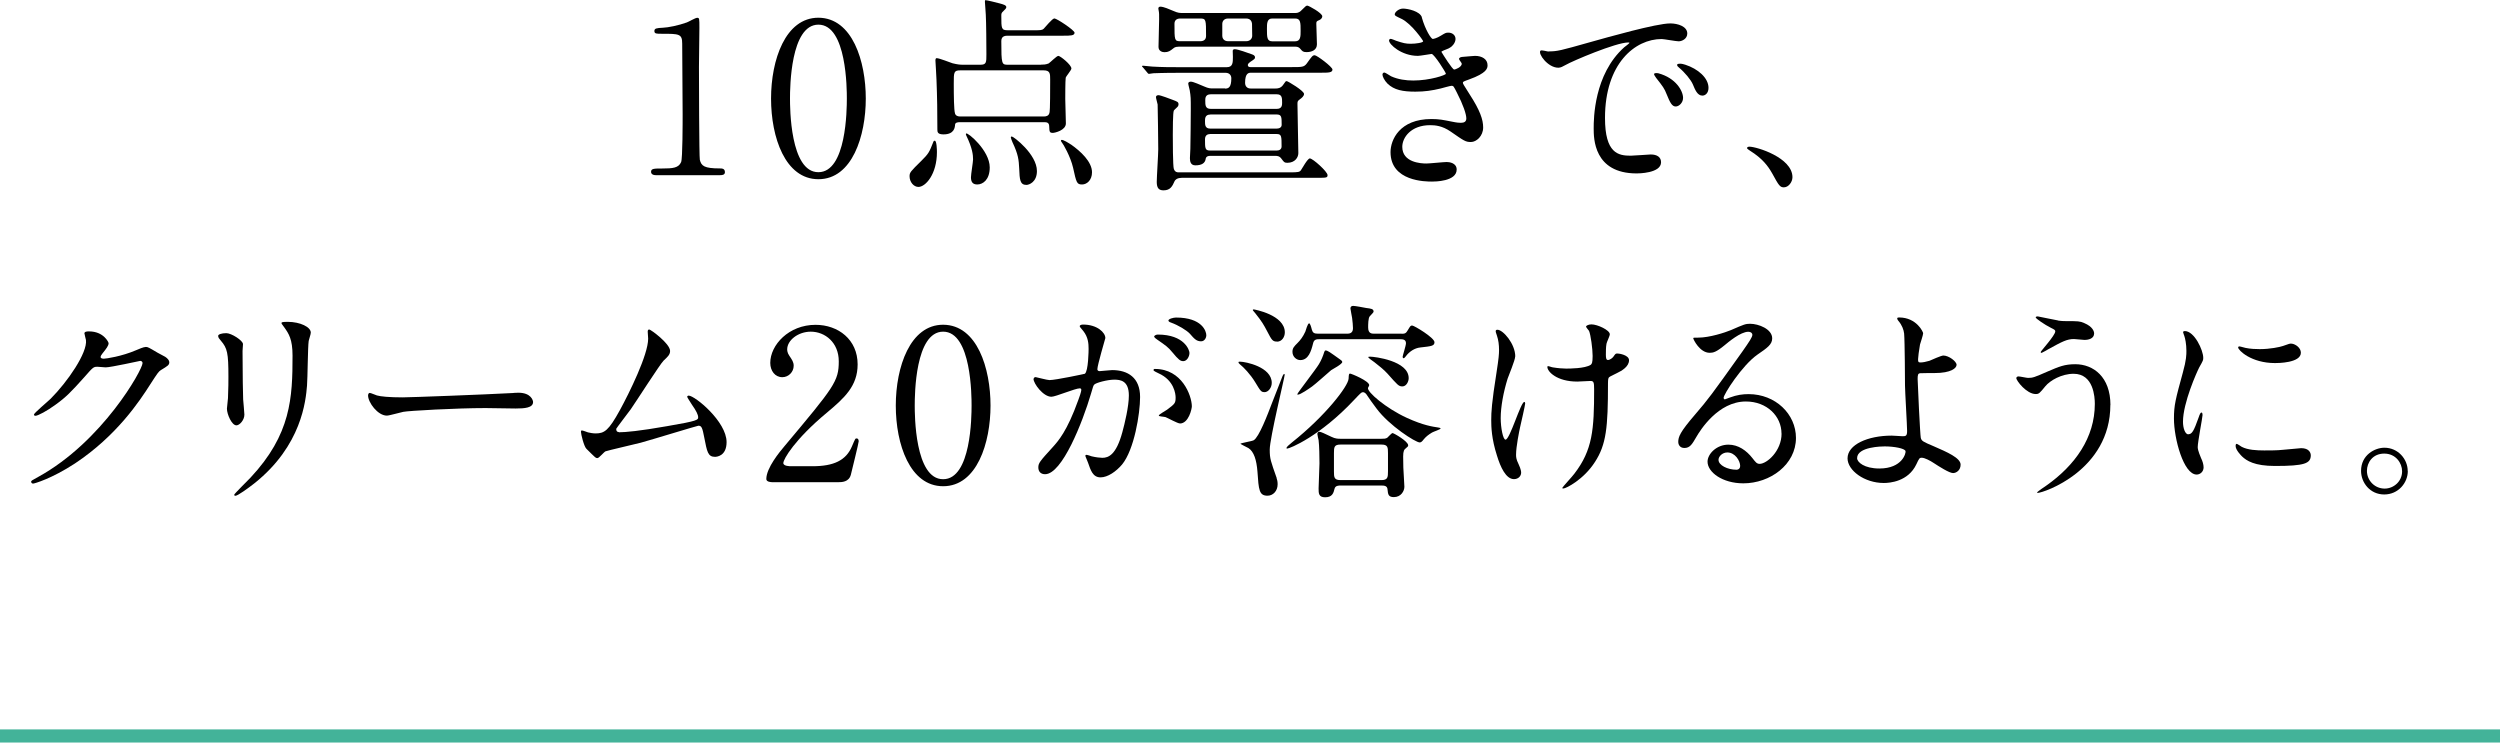 <?xml version="1.0" encoding="UTF-8"?><svg id="_イヤー_2" xmlns="http://www.w3.org/2000/svg" viewBox="0 0 285 84.65"><defs><style>.cls-1{fill:none;stroke:#43b399;stroke-miterlimit:10;stroke-width:1.5px;}</style></defs><g id="beta2_line2"><line class="cls-1" y1="83.9" x2="285" y2="83.9"/></g><g id="beta2_answ"><g><path d="M74.77,19.97c-.53,0-.55-.31-.55-.38,0-.38,.36-.38,1.22-.38,1.3,0,1.92-.07,2.21-.74,.17-.41,.17-4.63,.17-5.47,0-1.15-.05-6.75-.05-8.02,0-1.13-.34-1.13-2.35-1.13-.58,0-.82,0-.82-.31s.24-.34,.98-.38c.58-.02,1.78-.26,2.71-.6,.17-.05,.98-.53,1.18-.53,.26,0,.26,.07,.26,1.15,0,.65-.05,3.75-.05,4.46,0,1.1,.02,10.32,.1,10.58,.17,.7,.5,.98,2.28,.98,.22,0,.58,0,.58,.43,0,.34-.38,.34-.6,.34h-7.27Z"/><path d="M93.3,20.43c-3.79,0-5.4-4.78-5.4-9.19s1.63-9.22,5.4-9.22c3.89,.02,5.4,4.99,5.4,9.22s-1.54,9.19-5.4,9.19Zm0-17.62c-3.19,0-3.24,7.2-3.24,8.42,0,.98,0,8.42,3.24,8.4,3.19,0,3.24-7.15,3.24-8.4,0-1.01,0-8.42-3.24-8.42Z"/><path d="M106.81,17.33c0,2.54-1.3,3.98-2.11,3.98-.53,0-1.01-.55-1.01-1.22,0-.43,.12-.55,1.34-1.75,.82-.82,.89-.94,1.37-2.16,.02-.1,.1-.14,.17-.14,.22,.02,.24,1.08,.24,1.3Zm11.88-9.96c.24,0,.53,0,.86-.14,.19-.12,.91-.86,1.1-.86,.22,0,1.49,1.01,1.49,1.44,0,.19-.62,.89-.65,1.06-.05,.36-.05,2.18-.05,2.42,0,.43,.07,2.66,.07,2.78,0,.79-1.27,1.08-1.49,1.08-.41,0-.38-.19-.41-.74,0-.48-.34-.48-.58-.48h-9.62c-.17,0-.5,.02-.53,.26-.02,.31-.07,1.13-1.32,1.13-.7,0-.7-.29-.7-.58,0-1.99-.02-3.65-.1-5.64,0-.36-.12-1.99-.12-2.18,0-.1,0-.29,.14-.29,.31,0,1.54,.5,1.8,.58,.58,.14,.84,.17,1.2,.17h1.97c.7,0,.7-.26,.7-1.2s-.02-3.7-.07-4.51c0-.24-.1-1.27-.1-1.46,0-.1,0-.19,.07-.19,.17,0,1.32,.29,1.58,.36,.46,.12,.79,.22,.79,.43,0,.12-.1,.24-.31,.43-.24,.22-.26,.29-.26,.55,0,1.49,0,1.66,.77,1.66h2.76c.98,0,1.1,0,1.3-.17,.19-.19,.98-1.18,1.22-1.18,.26,0,2.3,1.34,2.3,1.63,0,.34-.48,.34-1.27,.34h-6.31c-.26,0-.77,0-.77,.6,0,2.69,.05,2.71,.77,2.71h3.74Zm-9.22,.65c-.74,0-.74,.22-.74,1.49,0,1.44,.02,3.05,.14,3.41,0,.07,.1,.36,.6,.36h9.53c.26,0,.53-.07,.62-.36,.05-.12,.1-.24,.1-3.84,0-.67,0-1.06-.74-1.06h-9.5Zm3.36,11.07c0,1.39-.77,1.94-1.42,1.94-.5,0-.72-.26-.72-.82,0-.34,.24-1.75,.24-2.04,0-.5-.07-1.27-.77-2.71-.05-.07-.07-.19-.02-.24,.17-.17,2.69,1.94,2.69,3.86Zm2.52-3.53c.19,0,2.86,2.02,2.86,3.94,0,1.25-.89,1.58-1.2,1.58-.74,0-.77-.62-.82-1.85-.05-1.01-.1-1.61-.77-3.02-.02-.07-.24-.55-.17-.6,.02-.05,.07-.05,.1-.05Zm6.74,.91c1.1,.77,2.4,1.97,2.4,3.17,0,.89-.58,1.39-1.13,1.39-.6,0-.65-.19-1.03-1.92-.29-1.27-1.15-2.74-1.25-2.83-.05-.05-.19-.24-.1-.31,.14-.14,.96,.41,1.1,.5Z"/><path d="M139.65,10.1c.41,0,.72-.14,.72-1.18,0-.36-.24-.62-.65-.62h-5.21c-2.11,0-2.78,.05-3.02,.05-.07,.02-.43,.07-.5,.07-.1,0-.14-.07-.22-.17l-.46-.55c-.1-.1-.12-.12-.12-.14,0-.05,.05-.07,.1-.07,.17,0,.91,.1,1.06,.1,1.18,.07,2.16,.07,3.29,.07h5.21c.7,0,.7-.53,.7-1.18,0-.1-.02-.6-.02-.7,.02-.17,.19-.17,.26-.17,.31,0,1.51,.43,1.92,.58,.19,.07,.36,.14,.36,.36,0,.14-.05,.19-.53,.5-.1,.07-.29,.22-.29,.36,0,.19,.14,.24,.29,.24h4.75c1.13,0,1.37,0,1.68-.41,.6-.84,.67-.94,.91-.94s2.02,1.32,2.02,1.63c0,.36-.48,.36-1.3,.36h-7.94c-.29,0-.72,0-.72,1.15,0,.38,.22,.65,.62,.65h2.86c.19,0,.6,0,.89-.46,.24-.36,.26-.38,.38-.38s1.97,1.1,1.97,1.46c0,.24-.26,.46-.46,.6-.26,.19-.29,.24-.29,.53,0,.89,.1,4.82,.1,5.62,0,.46-.36,1.1-1.25,1.1-.34,0-.38-.07-.65-.43-.24-.36-.53-.36-.72-.36h-7.44c-.46,0-.5,.29-.5,.34-.07,.46-.41,.74-1.18,.74-.53,0-.62-.43-.62-.82,0-.07,.05-.89,.05-1.06,.02-.17,.05-4.22,.05-4.51,0-1.27,0-1.42-.12-2.16-.02-.12-.17-.65-.17-.77,0-.19,.19-.22,.31-.22,.26,0,1.1,.38,1.51,.55,.48,.22,.72,.22,.96,.22h1.42Zm-4.97,10.18c-.53,0-.72,.26-.77,.36-.26,.58-.48,1.06-1.27,1.06-.53,0-.77-.26-.77-.96,0-.53,.17-3.14,.17-3.72,0-.43-.05-4.97-.07-5.11-.02-.12-.19-.7-.19-.84s.12-.22,.29-.22c.22,0,1.3,.41,1.61,.53,.5,.19,.67,.24,.67,.5,0,.05,0,.12-.05,.22-.02,.07-.43,.41-.48,.5-.12,.19-.12,2.33-.12,2.78,0,.5,0,3.6,.12,3.89,.14,.38,.41,.38,.58,.38h12.67c.94,0,1.08-.05,1.22-.22,.14-.19,.77-1.37,1.03-1.37,.34,0,2.02,1.51,2.02,1.9,0,.31-.12,.31-1.27,.31h-15.39Zm-.31-14.95c-.19,0-.41,0-.62,.19-.36,.29-.55,.43-1.01,.43-.26,0-.67-.14-.67-.6,0-.43,.07-2.62,.07-3.12,0-.6,0-.74-.02-.84,0-.07-.07-.34-.07-.41,0-.19,.14-.22,.24-.22,.36,0,1.01,.29,1.51,.5,.48,.22,.74,.22,.96,.22h12.89c.17,0,.43,0,.72-.31,.48-.48,.53-.53,.67-.53s1.7,.84,1.7,1.22c0,.19-.17,.36-.34,.43-.29,.12-.34,.14-.34,.41,0,.34,.07,1.99,.07,2.35,0,.65-.58,.89-1.18,.89-.41,0-.48-.1-.7-.36-.14-.17-.31-.26-.55-.26h-13.35Zm.19-3.22c-.41,0-.67,.19-.67,.6,0,1.87,0,1.99,.67,1.99h2.26c.41,0,.67-.19,.67-.6,0-1.87,0-1.99-.67-1.99h-2.26Zm3.41,10.95c-.6,0-.6,.46-.6,.74,0,.43,0,.86,.6,.86h7.56c.58,0,.58-.38,.58-.43,0-.89,0-1.18-.58-1.18h-7.56Zm-.05,2.23c-.36,0-.55,.22-.55,.6,0,.98,0,1.27,.55,1.27h7.63c.55,0,.55-.41,.55-.46,0-1.15,0-1.42-.55-1.42h-7.63Zm.1-4.54c-.62,0-.62,.46-.62,.7,0,.53,0,.96,.62,.96h7.54c.6,0,.6-.46,.6-.7,0-.53,0-.96-.6-.96h-7.54Zm1.99-8.64c-.5,0-.67,.34-.67,.62v1.37c0,.19,.12,.6,.67,.6h2.04c.5,0,.7-.34,.7-.62,0-.14-.02-1.34-.02-1.37-.02-.19-.12-.6-.67-.6h-2.04Zm5.02,0c-.6,0-.6,.58-.6,1.18,0,.94,0,1.42,.6,1.42h2.62c.62,0,.62-.58,.62-1.18,0-.94,0-1.42-.62-1.42h-2.62Z"/><path d="M162.08,1.97c.41,1.46,1.08,2.47,1.25,2.47,.1,0,.5-.1,.94-.38,.48-.29,.55-.34,.84-.34,.48,0,.82,.31,.82,.72,0,.38-.31,.94-1.03,1.18-.07,.02-.58,.22-.58,.29,.17,.29,1.25,2.02,1.46,2.02,.1,0,.86-.26,.86-.67,0-.1-.31-.43-.31-.53,0-.19,.24-.22,.34-.24,.86-.07,1.34-.12,1.49-.12,.79,0,1.42,.38,1.42,1.06,0,.34-.05,.89-2.11,1.63-.62,.22-.7,.26-.7,.36,0,.12,.02,.17,.77,1.34,1.18,1.82,1.54,2.88,1.54,3.77,0,.98-.77,1.66-1.39,1.66s-.77-.12-2.33-1.2c-.94-.65-1.75-.72-2.33-.72-2.16,0-3.17,1.39-3.17,2.47,0,1.78,2.11,1.9,2.74,1.9,.38,0,1.99-.17,2.33-.17,.29,0,1.13,.1,1.13,.86,0,1.37-2.52,1.37-2.81,1.37-.7,0-4.73,0-4.73-3.36,0-1.39,1.03-3.77,4.66-3.77,.89,0,1.34,.1,2.3,.29,.67,.14,.89,.14,1.06,.14,.36,0,.62-.12,.62-.5,0-.48-.36-1.56-1.08-2.95-.36-.7-.38-.77-.6-.77-.14,0-1.06,.26-1.25,.31-1.01,.24-1.8,.36-2.88,.36-1.44,0-2.42-.19-3.17-.91-.38-.38-.58-.84-.58-1.03,0-.17,.12-.24,.22-.24,.12,0,.65,.38,.77,.43,.79,.36,1.68,.48,2.52,.48,1.9,0,3.72-.62,3.72-.77s-1.34-2.26-1.63-2.26c-.05,0-1.32,.22-1.56,.22-1.87,0-3.29-1.3-3.29-1.75,0-.07,.05-.19,.19-.19,.1,0,.55,.19,.62,.22,.79,.26,1.08,.34,1.66,.34s1.42-.12,1.42-.29c0-.07-1.3-1.97-2.45-2.54-.7-.34-.79-.36-.79-.53,0-.24,.46-.65,.94-.65,.53,0,1.94,.29,2.16,1.01Z"/><path d="M176.53,5.86c1.01,0,1.37-.1,4.66-1.03,2.14-.6,7.63-2.16,9.22-2.16,.86,0,1.94,.34,1.94,1.15,0,.62-.62,.89-.98,.89-.31,0-1.68-.26-1.94-.26-3.05,0-6.46,2.81-6.46,9,0,4.03,1.51,4.3,2.93,4.3,.36,0,2.06-.14,2.28-.14,.74,0,1.18,.31,1.18,.89,0,1.27-2.64,1.27-2.78,1.27-4.9,0-4.9-4.01-4.9-5.14,0-1.06,.02-6.14,3.48-9.24,.1-.07,.6-.46,.6-.5s-.1-.05-.14-.05c-1.39,0-6.36,2.11-7.15,2.57-.31,.17-.55,.31-.82,.31-1.2,0-2.35-1.61-2.04-1.94,.1-.12,.79,.1,.94,.1Zm15.34,5.3c0,.55-.46,.98-.84,.98-.43,0-.65-.46-1.03-1.39-.26-.67-.43-.89-1.2-1.87-.07-.1-.24-.34-.24-.43,0-.12,.26-.14,.48-.1,2.04,.55,2.83,2.04,2.83,2.81Zm2.9-1.15c0,.62-.38,.89-.7,.89-.58,0-.84-.7-1.08-1.27-.22-.53-.94-1.39-1.58-1.92-.12-.1-.22-.19-.22-.31,0-.14,.26-.14,.34-.14,.19,0,.46,.07,.6,.12,1.42,.46,2.64,1.49,2.64,2.64Z"/><path d="M203.41,21.36c-.5,0-.6-.17-1.39-1.61-.48-.84-1.1-1.68-2.52-2.57-.07-.05-.34-.22-.34-.29s.07-.17,.26-.17c.84,0,4.92,1.25,4.92,3.48,0,.58-.48,1.15-.94,1.15Z"/><path d="M9.62,38.02c0-.24,.34-.24,.53-.24,1.68,0,2.23,1.25,2.23,1.34,0,.29-.24,.6-.72,1.2-.12,.17-.19,.26-.19,.38,0,.19,.29,.19,.38,.19,.24,0,2.02-.26,3.65-.96,.29-.12,.86-.38,1.13-.38,.22,0,.34,.07,1.32,.65,.14,.07,.77,.41,.89,.48,.26,.17,.46,.41,.46,.6,0,.34-.17,.43-.96,.91-.26,.17-.36,.31-1.2,1.61-1.22,1.92-3.82,5.86-8.59,9.03-2.64,1.73-4.63,2.3-4.78,2.3-.12,0-.22-.1-.22-.22,0-.1,.07-.14,.82-.55,7.32-4.03,11.88-12.22,11.88-12.96,0-.22-.19-.26-.26-.26-.05,0-3.36,.74-3.94,.74-.14,0-.79-.07-.94-.07-.46,0-.5,.05-1.51,1.2-1.46,1.63-2.06,2.26-3.26,3.12-.98,.72-2.02,1.27-2.3,1.27-.12,0-.17-.07-.17-.14,0-.17,1.61-1.51,1.9-1.8,1.94-1.94,4.22-5.26,4.03-6.7-.02-.12-.17-.65-.17-.74Z"/><path d="M25.8,37.98c.58,0,1.9,.84,1.9,1.25,0,.12-.05,.67-.05,.79,0,2.78,.05,4.94,.07,5.52,.02,.29,.14,1.49,.14,1.73,0,.62-.55,1.22-.91,1.22-.53,0-1.08-1.27-1.08-1.9,0-.19,.12-1.01,.12-1.2,.05-1.08,.05-2.02,.05-2.45,0-2.69-.12-3.24-.86-4.1-.19-.22-.31-.36-.31-.55,0-.17,.38-.31,.94-.31Zm6.6-.67c-.29-.38-.31-.43-.31-.48,0-.07,0-.14,.7-.14,1.44,0,2.64,.6,2.64,1.22,0,.22-.19,.7-.24,.96-.1,.65-.12,4.25-.19,5.09-.14,1.7-.6,6.84-6,11.14-.7,.55-1.9,1.42-2.16,1.42-.1,0-.14-.05-.14-.12,0-.1,1.56-1.63,1.85-1.94,4.63-4.94,4.8-9.12,4.8-13.92,0-1.87-.43-2.5-.94-3.22Z"/><path d="M58.56,44.79c.14,0,.41-.02,.53-.02,1.46,0,1.68,.89,1.68,1.06,0,.67-.98,.74-1.99,.74-.55,0-2.95-.05-3.43-.05-3.31,0-8.81,.31-9.38,.43-.29,.05-1.58,.43-1.87,.43-1.03,0-2.14-1.49-2.14-2.3,0-.14,.07-.29,.19-.29s.7,.26,.82,.29c.41,.12,1.39,.22,2.93,.22,.79,0,9.17-.31,12.67-.5Z"/><path d="M70.54,49.28c.74,0,2.35-.14,5.52-.7,3.53-.6,3.53-.72,3.53-1.01s-.22-.74-.7-1.42c-.19-.31-.55-.84-.55-.91s.07-.14,.17-.14c.7,0,4.32,2.95,4.32,5.3,0,1.61-1.15,1.68-1.32,1.68-.82,0-.91-.6-1.22-2.18-.22-1.15-.31-1.37-.67-1.37-.12,0-5.54,1.66-6.58,1.94-.65,.17-3.79,.89-4.01,.98-.17,.07-.74,.77-.91,.77-.22,0-.22-.02-1.27-1.06-.29-.29-.62-1.68-.62-1.92,0-.07,0-.17,.1-.17,.12,0,.6,.19,.7,.22,.19,.05,.58,.12,.86,.12,1.01,0,1.49-.31,2.78-2.66,1.06-1.94,3.22-6.31,3.22-8.14,0-.12-.05-.7-.05-.79,0-.12,.02-.26,.17-.26,.17,0,2.38,1.61,2.38,2.45,0,.41-.26,.65-.74,1.1-.38,.36-3.14,4.68-3.74,5.54-.26,.36-1.63,2.14-1.66,2.23-.02,.24,.1,.38,.31,.38Z"/><path d="M88.06,54.97c-.14,0-.7-.02-.7-.36,0-1.27,1.54-3.12,2.09-3.77,5.66-6.75,6.17-7.37,6.17-9.65,0-2.14-1.56-3.38-3.19-3.38-1.44,0-2.69,.98-2.69,2.02,0,.07,0,.38,.24,.72,.31,.46,.5,.72,.5,1.15,0,.7-.58,1.3-1.3,1.3-.82,0-1.37-.72-1.37-1.63,0-2.04,2.11-4.34,5.16-4.34,2.59,0,4.8,1.68,4.8,4.51,0,2.47-1.51,3.84-3.55,5.54-3.62,3.02-4.92,5.26-4.92,5.71,0,.36,.77,.36,.86,.36h2.47c2.42,0,3.82-.67,4.49-2.26,.38-.89,.38-.91,.53-.91,.24,0,.24,.29,.24,.34,0,.19-.77,3.29-.89,3.79-.22,.86-1.06,.86-1.44,.86h-7.51Z"/><path d="M107.52,55.43c-3.79,0-5.4-4.78-5.4-9.19s1.63-9.22,5.4-9.22c3.89,.02,5.4,4.99,5.4,9.22s-1.54,9.19-5.4,9.19Zm0-17.62c-3.19,0-3.24,7.2-3.24,8.42,0,.98,0,8.42,3.24,8.4,3.19,0,3.24-7.15,3.24-8.4,0-1.01,0-8.42-3.24-8.42Z"/><path d="M117.84,43.18c0-.1,.1-.19,.22-.19,.07,0,1.32,.34,1.58,.34,.7,0,3.98-.7,4.03-.72,.41-.29,.43-2.71,.43-2.83,0-.62-.05-1.34-.6-2.04-.36-.43-.41-.48-.41-.55,0-.17,.29-.19,.38-.19,1.61,0,2.54,.91,2.54,1.54,0,.02-.91,3.1-.91,3.55,0,.14,.1,.22,.26,.22,.12,0,1.22-.12,1.42-.12,1.8,0,3.19,.86,3.19,3.07,0,1.9-.67,6.02-2.06,7.7-.67,.79-1.63,1.46-2.45,1.46-.89,0-1.13-.84-1.42-1.66-.05-.17-.31-.72-.31-.79s.05-.12,.12-.12c.1,0,.53,.14,.6,.17,.5,.12,.98,.17,1.22,.17,.7,0,1.58-.34,2.28-2.93,.26-.96,.74-2.9,.74-4.18,0-1.68-.96-1.8-1.66-1.8-.77,0-2.14,.36-2.3,.58-.1,.12-.12,.22-.36,1.03-.96,3.26-3.29,9.17-5.23,9.17-.53,0-.77-.34-.77-.77,0-.5,.17-.7,1.61-2.28,.65-.72,1.66-1.82,2.95-5.42,.1-.24,.34-.96,.34-1.13,0-.07-.02-.19-.17-.19-.53,0-2.76,.96-3.24,.96-.94,0-2.04-1.51-2.04-2.04Zm16.66,5.09c-.26,0-1.37-.62-1.63-.72-.17-.05-.77-.07-.77-.17,0-.14,.79-.55,.94-.67,.89-.67,.98-.74,.98-1.39,0-.41-.17-1.97-1.94-2.76-.19-.1-.58-.26-.58-.36,0-.14,.1-.14,.17-.14,3.07,0,4.18,3.02,4.2,4.25,0,.29-.36,1.97-1.37,1.97Zm1.1-8.04c0,.41-.29,.94-.7,.94-.34,0-.53-.14-1.27-1.03-.48-.58-.72-.74-1.7-1.42-.12-.07-.36-.26-.36-.36,0-.07,.19-.22,.41-.22,3.07,0,3.62,1.8,3.62,2.09Zm1.92-2.02c0,.29-.19,.7-.6,.7-.53,0-.79-.31-1.27-.86-.38-.41-1.34-.98-2.14-1.27-.24-.07-.31-.17-.31-.24,0-.19,.58-.34,.86-.34,2.98,0,3.46,1.56,3.46,2.02Z"/><path d="M144.14,44.7c-.36,0-.43-.1-1.03-1.1-.58-.96-1.34-1.73-1.75-2.06-.14-.12-.17-.17-.17-.24s.07-.07,.17-.07c.62,0,3.62,.6,3.62,2.42,0,.53-.38,1.06-.84,1.06Zm1.39,9.79c.07,.19,.12,.43,.12,.72,0,.77-.53,1.3-1.15,1.3-.96,0-1.01-.65-1.15-2.74-.1-1.34-.41-2.3-1.03-2.69-.14-.07-.91-.46-.91-.48,0-.1,1.3-.29,1.51-.41,.6-.34,1.58-2.9,2.09-4.25,.46-1.18,1.08-2.78,1.2-3.07,.05-.1,.12-.24,.19-.24,.05,0,.05,.07,.05,.12,0,.26-1.7,7.22-1.7,8.5,0,1.08,.12,1.32,.79,3.24Zm.05-15.55c-.5,0-.6-.17-1.1-1.13-.43-.82-.62-1.15-1.37-2.09-.14-.19-.29-.31-.29-.38,0-.05,.07-.07,.1-.07,.05,0,3.55,.62,3.55,2.62,0,.53-.34,1.06-.89,1.06Zm14.79,8.69c1.94,.89,3,1.01,3.55,1.1,.07,0,.31,.05,.31,.12,0,.1-.82,.36-.98,.46-.43,.26-.7,.48-.94,.77-.17,.22-.29,.36-.46,.36-.48,0-3.48-1.92-4.92-3.86-.62-.84-.7-.94-1.08-1.51-.07-.12-.24-.36-.48-.36-.17,0-.26,.1-1.01,.89-3.89,4.15-7.34,5.54-7.63,5.54-.05,0-.07-.02-.07-.05,0-.14,.24-.34,.62-.65,3.84-3.05,6.41-6.41,6.46-7.27,.02-.53,.05-.58,.17-.58,.14,0,2.18,.84,2.18,1.32,0,.05-.02,.07-.14,.31-.12,.46,2.06,2.33,4.42,3.41Zm-.58-9.58c.36,0,.5-.05,.7-.41,.29-.48,.31-.53,.5-.53,.22,0,2.54,1.39,2.54,1.9,0,.43-.36,.46-1.61,.6-.67,.07-1.27,.48-1.66,1.01-.05,.07-.17,.22-.26,.22-.07,0-.1-.1-.1-.17,0-.12,.38-1.27,.38-1.54,0-.43-.36-.46-.65-.46h-9.24c-.31,0-.6,.02-.7,.48-.22,.89-.53,1.9-1.46,1.9-.43,0-.89-.38-.89-.94,0-.43,.19-.62,.58-1.01,.31-.31,.62-.7,.89-1.3,.05-.12,.26-.94,.43-.94,.12,0,.24,.43,.31,.72,.1,.34,.24,.46,.7,.46h3.29c.22,0,.7,0,.7-.62,0-.19-.05-.89-.1-1.18-.02-.17-.19-.96-.19-1.08,0-.19,.12-.29,.31-.29,.22,0,1.25,.19,1.49,.24,.55,.07,.84,.1,.84,.41,0,.1-.19,.26-.43,.53-.19,.19-.19,.98-.19,1.27,0,.72,.41,.72,.72,.72h3.1Zm-6.84,3.07s.07,.1,.07,.14c0,.26-1.1,.82-1.27,.94-.34,.29-1.82,1.61-2.16,1.85-.36,.26-1.34,.94-1.63,.94-.05,0-.07-.02-.07-.05,0-.12,2.14-2.86,2.47-3.43,.26-.43,.46-.91,.6-1.37,.05-.12,.07-.19,.17-.19,.22,0,.7,.36,.94,.53,.12,.1,.77,.53,.89,.65Zm-.14,14.23c-.19,0-.58,0-.67,.36-.12,.5-.26,.98-1.08,.98-.74,0-.74-.46-.74-1.01,0-.41,.1-2.4,.1-2.86,0-.65-.02-2.04-.1-2.64-.02-.1-.14-.58-.14-.7s.07-.26,.22-.26c.19,0,.62,.22,1.39,.58,.43,.22,.77,.22,1.03,.22h4.66c.29,0,.48,0,.67-.12,.1-.07,.48-.53,.6-.53,.14,0,1.78,.94,1.78,1.39,0,.12-.02,.14-.26,.34-.19,.14-.31,.31-.31,.94,0,.17,.02,1.08,.02,1.27,0,.31,.12,1.82,.12,2.18,0,.48-.38,1.18-1.2,1.18-.62,0-.67-.31-.72-.86-.02-.46-.43-.46-.72-.46h-4.63Zm4.68-.62c.72,0,.74-.34,.74-1.01v-2.06c0-.67-.02-.98-.74-.98h-4.68c-.72,0-.74,.31-.74,.98v2.09c0,.65,.02,.98,.74,.98h4.68Zm2.38-10.68c-.43,0-.55-.17-1.7-1.46-.36-.41-1.13-1.03-1.49-1.3-.14-.1-.7-.48-.7-.58,0-.05,.14-.05,.24-.05,.46,0,4.37,.46,4.37,2.45,0,.38-.26,.94-.72,.94Z"/><path d="M172.73,40.64c0,.41-.74,2.16-.86,2.52-.48,1.54-.79,3.22-.79,4.51,0,1.08,.26,2.45,.55,2.45,.5,0,1.73-4.3,2.14-4.3,.07,0,.1,.1,.1,.17,0,.19-.48,2.28-.58,2.71-.1,.46-.46,2.21-.46,3.14,0,.22,0,.5,.29,1.08,.05,.1,.29,.62,.29,.96,0,.38-.31,.74-.82,.74-.91,0-1.54-1.37-1.94-2.69-.62-1.92-.65-3.29-.65-4.03,0-.94,.05-1.94,.6-5.42,.26-1.68,.29-2.11,.29-2.59,0-.58-.07-1.13-.24-1.63-.12-.36-.14-.41-.14-.48s0-.19,.19-.19c.65,0,2.04,1.61,2.04,3.05Zm10.58,3.1c0,4.97-.19,6.94-1.49,8.93-1.27,1.99-3.29,3.02-3.6,3.02-.05,0-.12,0-.12-.07s1.18-1.34,1.37-1.61c2.09-2.71,2.26-5.04,2.26-9.62,0-.82-.05-.96-.43-.96-.24,0-1.3,.07-1.49,.07-2.35,0-3.41-1.15-3.41-1.66,0-.05,.02-.1,.07-.1,.14,0,.38,.12,.55,.14,.58,.1,1.2,.14,1.51,.14,.36,0,2.16,0,2.81-.43,.12-.1,.22-.19,.22-1.01s-.22-2.42-.41-2.86c-.05-.07-.34-.41-.34-.48,0-.12,.29-.26,.62-.26,.67,0,2.09,.65,2.09,1.13,0,.19-.36,.91-.38,1.08-.07,.38-.07,.91-.07,1.25,0,.41,.05,.6,.24,.6,.22,0,.53-.24,.62-.38,.24-.34,.24-.36,.48-.36,.17,0,1.3,.17,1.3,.77,0,.72-.82,1.2-1.37,1.46-.74,.36-.89,.43-.96,.55-.07,.14-.07,.55-.07,.65Z"/><path d="M203.09,49.42c0-1.97-1.66-3.65-4.06-3.65-3.17,0-5.21,3.29-5.64,4.03-.48,.82-.72,1.27-1.37,1.27-.58,0-.7-.48-.7-.67,0-.6,.19-1.13,1.9-3.12,1.56-1.82,1.8-2.14,5.42-7.22,.79-1.13,1.13-1.63,1.13-1.9,0-.17-.17-.34-.46-.34-.89,0-2.3,1.2-2.71,1.54-.96,.79-1.3,.86-1.7,.86-1.13,0-1.87-1.54-1.87-1.66,0-.07,.07-.07,.58-.07,1.27,0,3.05-.58,3.72-.86,1.49-.65,1.66-.72,2.18-.72,.96,0,2.52,.6,2.52,1.66,0,.7-.55,1.08-1.7,1.87-1.73,1.22-3.84,4.51-3.84,4.92,0,.07,.07,.17,.14,.17,.14-.05,.46-.17,.6-.22,.77-.29,1.44-.38,2.11-.38,3.07,0,5.4,2.28,5.4,4.99,0,3.05-2.95,5.18-6,5.18-2.38,0-4.08-1.27-4.08-2.47,0-.86,1.01-1.94,2.38-1.94,1.13,0,2.06,.67,2.74,1.54,.34,.43,.48,.65,.82,.65,.82,0,2.5-1.46,2.5-3.46Zm-6.17,2.16c-.58,0-1.01,.46-1.01,.84,0,.62,1.03,1.13,2.06,1.13,.24,0,.41-.17,.41-.43,0-.58-.58-1.54-1.46-1.54Z"/><path d="M219.24,37.98c0,.22-.31,1.1-.36,1.3-.12,.65-.22,1.49-.22,1.66,0,.31,.02,.38,.29,.38,.24,0,.62-.07,1.01-.19,.24-.1,1.34-.6,1.58-.6,.62,0,1.51,.67,1.51,1.06,0,.36-.58,.94-2.54,.94-.05,0-1.61,0-1.66,.02-.19,.05-.24,.19-.24,.65s.29,6.46,.36,6.72c.1,.36,.24,.43,1.49,.96,1.49,.65,3.05,1.32,3.05,2.09,0,.65-.5,.96-.86,.96-.43,0-1.58-.74-2.21-1.15-.36-.24-1.01-.6-1.37-.6-.24,0-.29,.07-.6,.74-.94,1.99-3.05,2.14-3.72,2.14-2.21,0-4.13-1.44-4.13-2.81,0-1.56,2.3-2.59,5.04-2.59,.22,0,1.08,.07,1.25,.07,.36,0,.5-.05,.5-.6,0-.6-.24-4.58-.24-5.18,0-.19-.02-5.09-.1-5.93-.05-.43-.24-.96-.65-1.44-.02-.02-.14-.17-.14-.29,0-.1,.17-.1,.22-.1,1.99,0,2.74,1.66,2.74,1.8Zm-4.39,12.91c-.24,0-3.14,.02-3.14,1.34,0,.46,.82,1.18,2.54,1.18,2.62,0,3.05-1.78,2.98-1.99-.1-.31-1.32-.53-2.38-.53Z"/><path d="M240.58,46.16c0,7.46-7.63,10.03-8.28,10.03-.02,0-.07,0-.07-.05,0-.07,.94-.72,1.06-.79,3.26-2.3,5.52-5.45,5.52-9.31,0-.77-.14-3.43-2.42-3.43-1.37,0-2.69,.77-3.22,1.42-.65,.79-.72,.89-1.1,.89-1.03,0-2.21-1.51-2.21-1.82,0-.12,.14-.19,.24-.19,.17,0,.94,.17,1.1,.17,.55,0,.72-.07,2.21-.72,1.34-.58,1.97-.84,3.17-.84,2.06,0,4.01,1.44,4.01,4.66Zm-5.98-9.62c.43,.07,.82,.07,1.1,.07,1.15,0,1.42,0,1.9,.22,.98,.41,1.13,.96,1.13,1.18,0,.6-.65,.74-1.1,.74-.19,0-1.03-.1-1.2-.1-.79,0-1.34,.29-2.9,1.15-.12,.07-.74,.43-.79,.43s-.1-.02-.1-.1c0-.1,1.66-1.9,1.66-2.35,0-.14-.05-.19-.5-.41-.72-.36-1.73-1.06-1.73-1.18s.19-.12,.24-.12c.07,0,1.94,.41,2.3,.46Z"/><path d="M249.48,49.5c.41,0,.62-.38,1.15-1.87,.14-.41,.22-.6,.34-.6s.12,.24,.12,.29c0,.26-.55,3.07-.55,3.65,0,.41,.34,1.13,.38,1.25,.17,.34,.29,.74,.29,1.06,0,.48-.38,.82-.79,.82-1.49,0-2.59-4.08-2.59-6.38,0-1.54,.19-2.23,1.01-5.23,.41-1.46,.41-2.06,.41-2.5,0-.77-.14-1.42-.24-1.7-.02-.07-.14-.36-.14-.43s.1-.12,.19-.12c1.1,0,2.11,2.18,2.11,3.05,0,.26,0,.29-.46,1.1-.26,.5-1.85,4.03-1.85,6.19,0,.72,.24,1.44,.62,1.44Zm13.95,2.4c0,.94-.72,1.22-4.08,1.22-2.35,0-3.24-.6-3.75-1.08-.12-.12-.74-.74-.74-1.2,0-.05,0-.24,.12-.24,.1,0,.48,.29,.58,.34,.7,.36,1.68,.41,2.57,.41,.62,0,1.49,0,2.09-.07,.34-.02,2.02-.19,2.11-.19,.91,0,1.1,.53,1.1,.82Zm-1.13-11.69c0,1.18-2.66,1.18-2.95,1.18-2.71,0-4.2-1.46-4.2-1.78,0-.05,.02-.12,.17-.12,.07,0,.36,.1,.67,.17,.55,.12,1.2,.14,1.63,.14,1.18,0,2.3-.24,2.64-.36,.72-.26,.79-.29,1.03-.26,.43,.07,1.01,.48,1.01,1.03Z"/><path d="M274.49,53.7c0,1.34-1.08,2.67-2.69,2.67s-2.64-1.34-2.64-2.69c0-1.82,1.58-2.64,2.66-2.64,1.56,0,2.66,1.3,2.66,2.66Zm-4.66-.02c0,1.1,.89,2.02,2.02,2.02,1.03,0,1.99-.82,1.99-1.97,0-.94-.72-2.02-2.04-2.02s-1.97,1.03-1.97,1.97Z"/></g></g></svg>